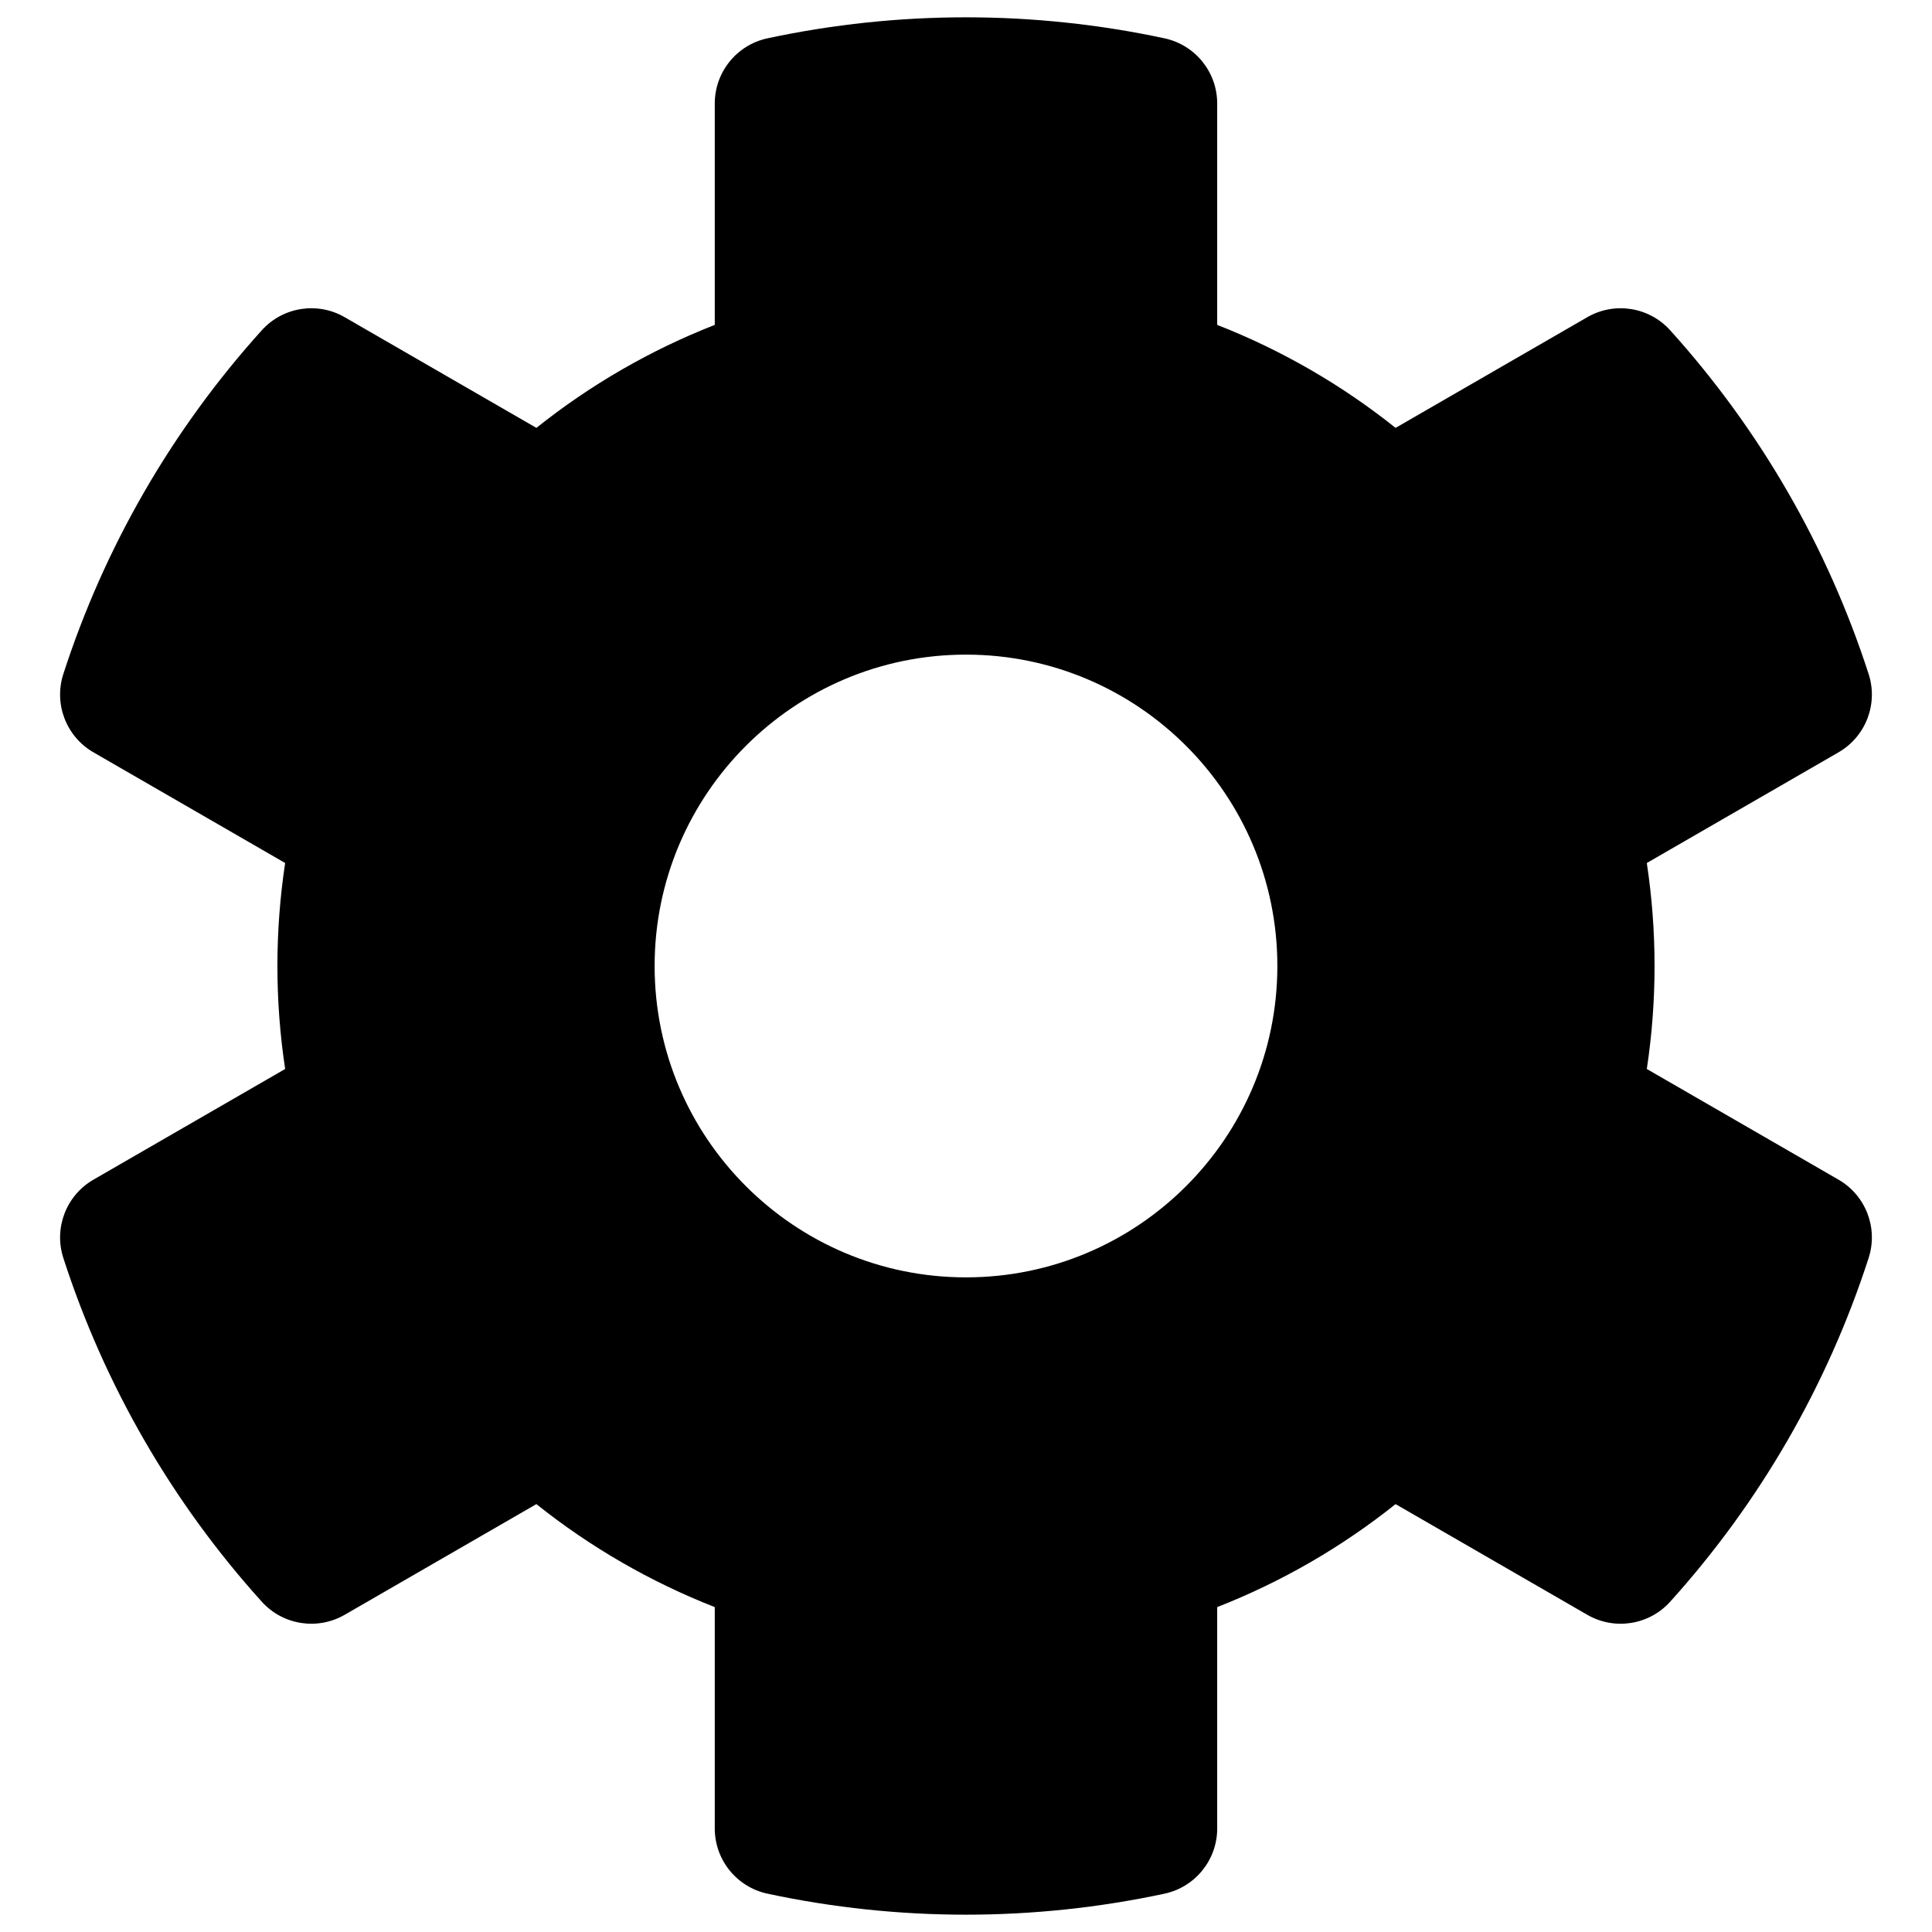 <?xml version="1.0" encoding="UTF-8"?>
<!-- Uploaded to: ICON Repo, www.svgrepo.com, Generator: ICON Repo Mixer Tools -->
<svg width="800px" height="800px" version="1.1" viewBox="144 144 512 512" xmlns="http://www.w3.org/2000/svg">
 <defs>
  <clipPath id="a">
   <path d="m159 148.59h482v502.83h-482z"/>
  </clipPath>
 </defs>
 <g clip-path="url(#a)">
  <path d="m333.42 230.1v-58.664c0-8.336 5.828-15.543 13.98-17.285 34.672-7.418 70.523-7.418 105.19 0 8.152 1.746 13.98 8.949 13.98 17.285v58.664c17.039 6.676 32.977 15.875 47.273 27.293l50.805-29.332c7.219-4.168 16.371-2.727 21.961 3.461 23.762 26.32 41.688 57.363 52.598 91.102 2.566 7.934-0.762 16.582-7.981 20.75l-50.805 29.332c2.738 18.094 2.738 36.496 0 54.586l50.805 29.332c7.223 4.168 10.547 12.816 7.981 20.75-10.91 33.738-28.836 64.781-52.598 91.102-5.586 6.188-14.738 7.633-21.961 3.461l-50.805-29.332c-14.301 11.418-30.238 20.621-47.273 27.293v58.664c0 8.336-5.828 15.543-13.98 17.285-34.672 7.418-70.523 7.418-105.19 0-8.152-1.746-13.98-8.949-13.98-17.285v-58.664c-17.039-6.676-32.977-15.875-47.273-27.293l-50.805 29.332c-7.219 4.168-16.371 2.727-21.961-3.461-23.762-26.32-41.688-57.363-52.598-91.102-2.566-7.934 0.762-16.582 7.981-20.75l50.805-29.332c-2.738-18.094-2.738-36.496 0-54.586l-50.805-29.332c-7.223-4.168-10.547-12.816-7.981-20.75 10.91-33.738 28.836-64.781 52.598-91.102 5.586-6.188 14.738-7.633 21.961-3.461l50.805 29.332c14.301-11.418 30.238-20.621 47.273-27.293zm66.578 87.383c45.543 0 82.516 36.973 82.516 82.516 0 45.543-36.973 82.516-82.516 82.516s-82.516-36.973-82.516-82.516c0-45.543 36.973-82.516 82.516-82.516z" fill-rule="evenodd"/>
 </g>
</svg>